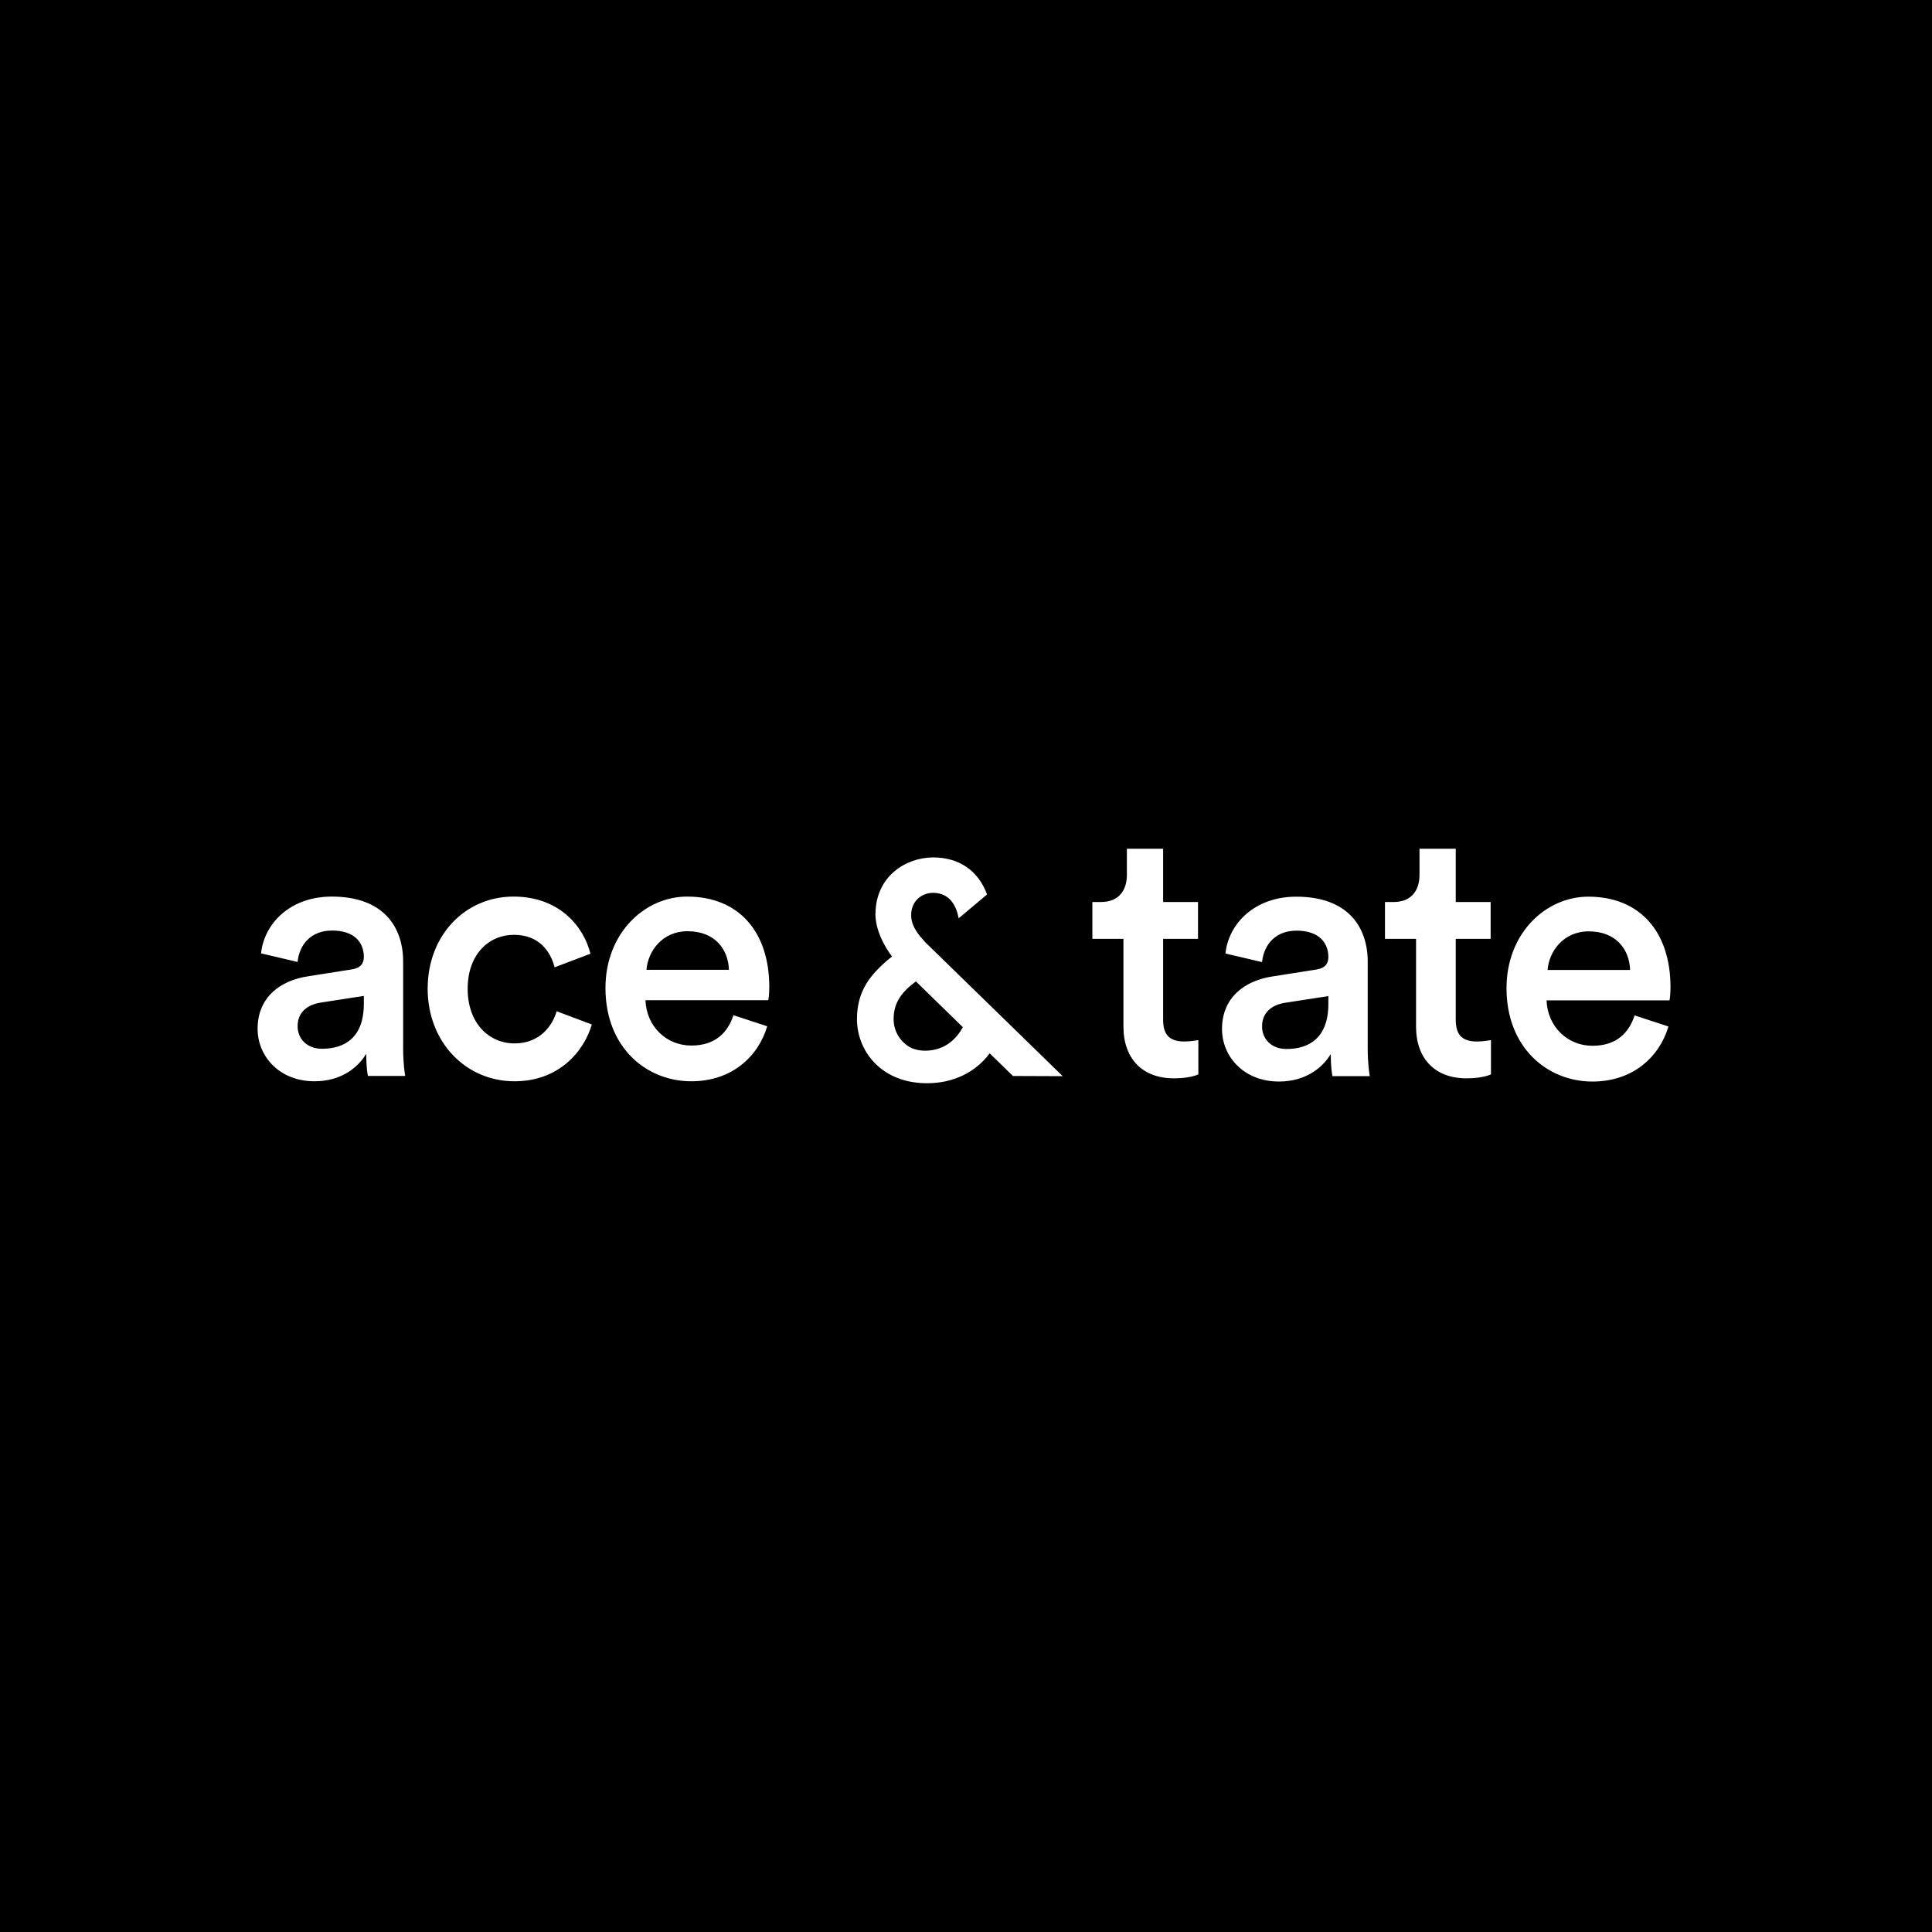 <svg width="150" height="150" viewBox="0 0 150 150" fill="none" xmlns="http://www.w3.org/2000/svg">
<rect width="150" height="150" fill="black"/>
<g clip-path="url(#clip0_529_5944)">
<path fill-rule="evenodd" clip-rule="evenodd" d="M28.248 77.93C28.248 80.567 26.748 81.426 25.008 81.426C23.776 81.426 23.107 80.595 23.107 79.68C23.107 78.569 23.883 78.016 24.848 77.849L28.249 77.322V77.931L28.248 77.93ZM31.3 74.659C31.3 71.968 29.774 69.61 25.757 69.61C22.544 69.61 20.508 71.69 20.268 74.02L23.105 74.686C23.239 73.326 24.15 72.246 25.784 72.246C27.498 72.246 28.249 73.159 28.249 74.298C28.249 74.769 28.033 75.158 27.284 75.269L23.936 75.796C21.715 76.128 20 77.46 20 79.873C20 82.009 21.686 83.95 24.419 83.95C26.534 83.95 27.82 82.841 28.435 81.814C28.435 82.896 28.541 83.451 28.569 83.534H31.459C31.433 83.394 31.3 82.591 31.3 81.369L31.3 74.659ZM71.4 72.652C70.954 72.081 70.745 71.581 70.741 71.078C70.737 70.545 70.919 70.093 71.266 69.771C71.572 69.487 71.998 69.323 72.434 69.319C73.744 69.319 74.228 70.333 74.407 71.183L74.43 71.297L76.609 69.467L76.624 69.414C75.934 67.578 74.447 66.569 72.44 66.569C70.316 66.585 68.135 68.002 67.982 70.675C67.977 70.736 67.974 70.799 67.974 70.863L67.971 70.924C67.969 70.95 67.968 70.977 67.968 71.007C67.996 72.365 68.77 73.612 69.252 74.262C67.574 75.62 66.536 76.913 66.534 79.13C66.534 80.402 67.043 81.647 67.929 82.547C68.929 83.563 70.325 84.099 71.966 84.102C73.992 84.102 75.722 83.277 76.84 81.781L78.645 83.539L82.509 83.554L71.823 73.141C71.677 72.98 71.535 72.815 71.4 72.653V72.652ZM71.109 76.195L74.757 79.751C74.295 80.59 73.414 81.576 71.813 81.576C71.457 81.576 71.115 81.51 70.799 81.382C69.936 80.976 69.38 80.093 69.38 79.132C69.38 77.998 69.857 77.152 70.97 76.307L71.111 76.193L71.109 76.195ZM53.353 69.61C50.061 69.61 47.008 72.44 47.008 76.711C47.008 81.288 50.141 83.95 53.676 83.95C56.809 83.95 58.871 82.037 59.567 79.679L56.942 78.819C56.514 80.15 55.55 81.176 53.675 81.176C51.746 81.176 50.193 79.707 50.113 77.654H59.645C59.674 77.6 59.727 77.155 59.727 76.629C59.727 72.356 57.37 69.611 53.353 69.611L53.353 69.61ZM50.193 75.296C50.301 73.854 51.425 72.299 53.379 72.299C55.522 72.299 56.541 73.715 56.594 75.296H50.193ZM39.952 81.01C37.997 81.01 36.31 79.485 36.31 76.766C36.31 74.048 37.997 72.578 39.899 72.578C41.879 72.578 42.763 73.909 43.057 75.102L45.842 74.048C45.307 71.884 43.379 69.61 39.871 69.61C36.122 69.61 33.203 72.606 33.203 76.766C33.203 80.87 36.122 83.95 39.952 83.95C43.379 83.95 45.334 81.647 45.949 79.54L43.218 78.513C42.924 79.541 41.986 81.01 39.952 81.01ZM129.697 76.642C129.697 72.366 127.339 69.617 123.318 69.617C120.02 69.617 116.965 72.45 116.965 76.725C116.965 81.306 120.101 83.971 123.64 83.971C126.775 83.971 128.84 82.056 129.537 79.696L126.91 78.835C126.481 80.168 125.516 81.194 123.64 81.194C121.71 81.194 120.155 79.722 120.073 77.669H129.617C129.643 77.613 129.697 77.169 129.697 76.641L129.697 76.642ZM120.155 75.309C120.262 73.866 121.388 72.31 123.345 72.31C125.489 72.31 126.508 73.726 126.561 75.309H120.155ZM113.024 79.169V72.893H115.733V70.033H113.024V65.897H110.21V67.924C110.21 69.117 109.593 70.032 108.2 70.032H107.529V72.892H109.941V79.696C109.941 82.222 111.442 83.721 113.854 83.721C114.981 83.721 115.569 83.499 115.758 83.416V80.75C115.623 80.778 115.114 80.862 114.685 80.862C113.532 80.862 113.024 80.361 113.024 79.169ZM106.189 74.67C106.189 71.977 104.661 69.618 100.641 69.618C97.423 69.618 95.386 71.699 95.144 74.03L97.986 74.698C98.121 73.337 99.031 72.255 100.667 72.255C102.382 72.255 103.133 73.171 103.133 74.309C103.133 74.781 102.918 75.169 102.169 75.28L98.818 75.807C96.593 76.141 94.877 77.475 94.877 79.888C94.877 82.028 96.565 83.97 99.3 83.97C101.417 83.97 102.704 82.86 103.321 81.832C103.321 82.915 103.427 83.471 103.454 83.554H106.35C106.323 83.415 106.189 82.61 106.189 81.388V74.67ZM103.133 77.947C103.133 80.583 101.631 81.444 99.89 81.444C98.657 81.444 97.986 80.612 97.986 79.696C97.986 78.585 98.764 78.029 99.728 77.863L103.134 77.337V77.946L103.133 77.947ZM90.305 79.169V72.893H93.013V70.033H90.305V65.897H87.491V67.924C87.491 69.117 86.875 70.032 85.48 70.032H84.811V72.892H87.223V79.696C87.223 82.222 88.723 83.721 91.137 83.721C92.262 83.721 92.852 83.499 93.04 83.416V80.75C92.906 80.778 92.395 80.862 91.967 80.862C90.814 80.862 90.305 80.361 90.305 79.169Z" fill="white"/>
</g>
<defs>
<clipPath id="clip0_529_5944">
<rect width="110" height="18.207" fill="white" transform="translate(20 65.897)"/>
</clipPath>
</defs>
</svg>
